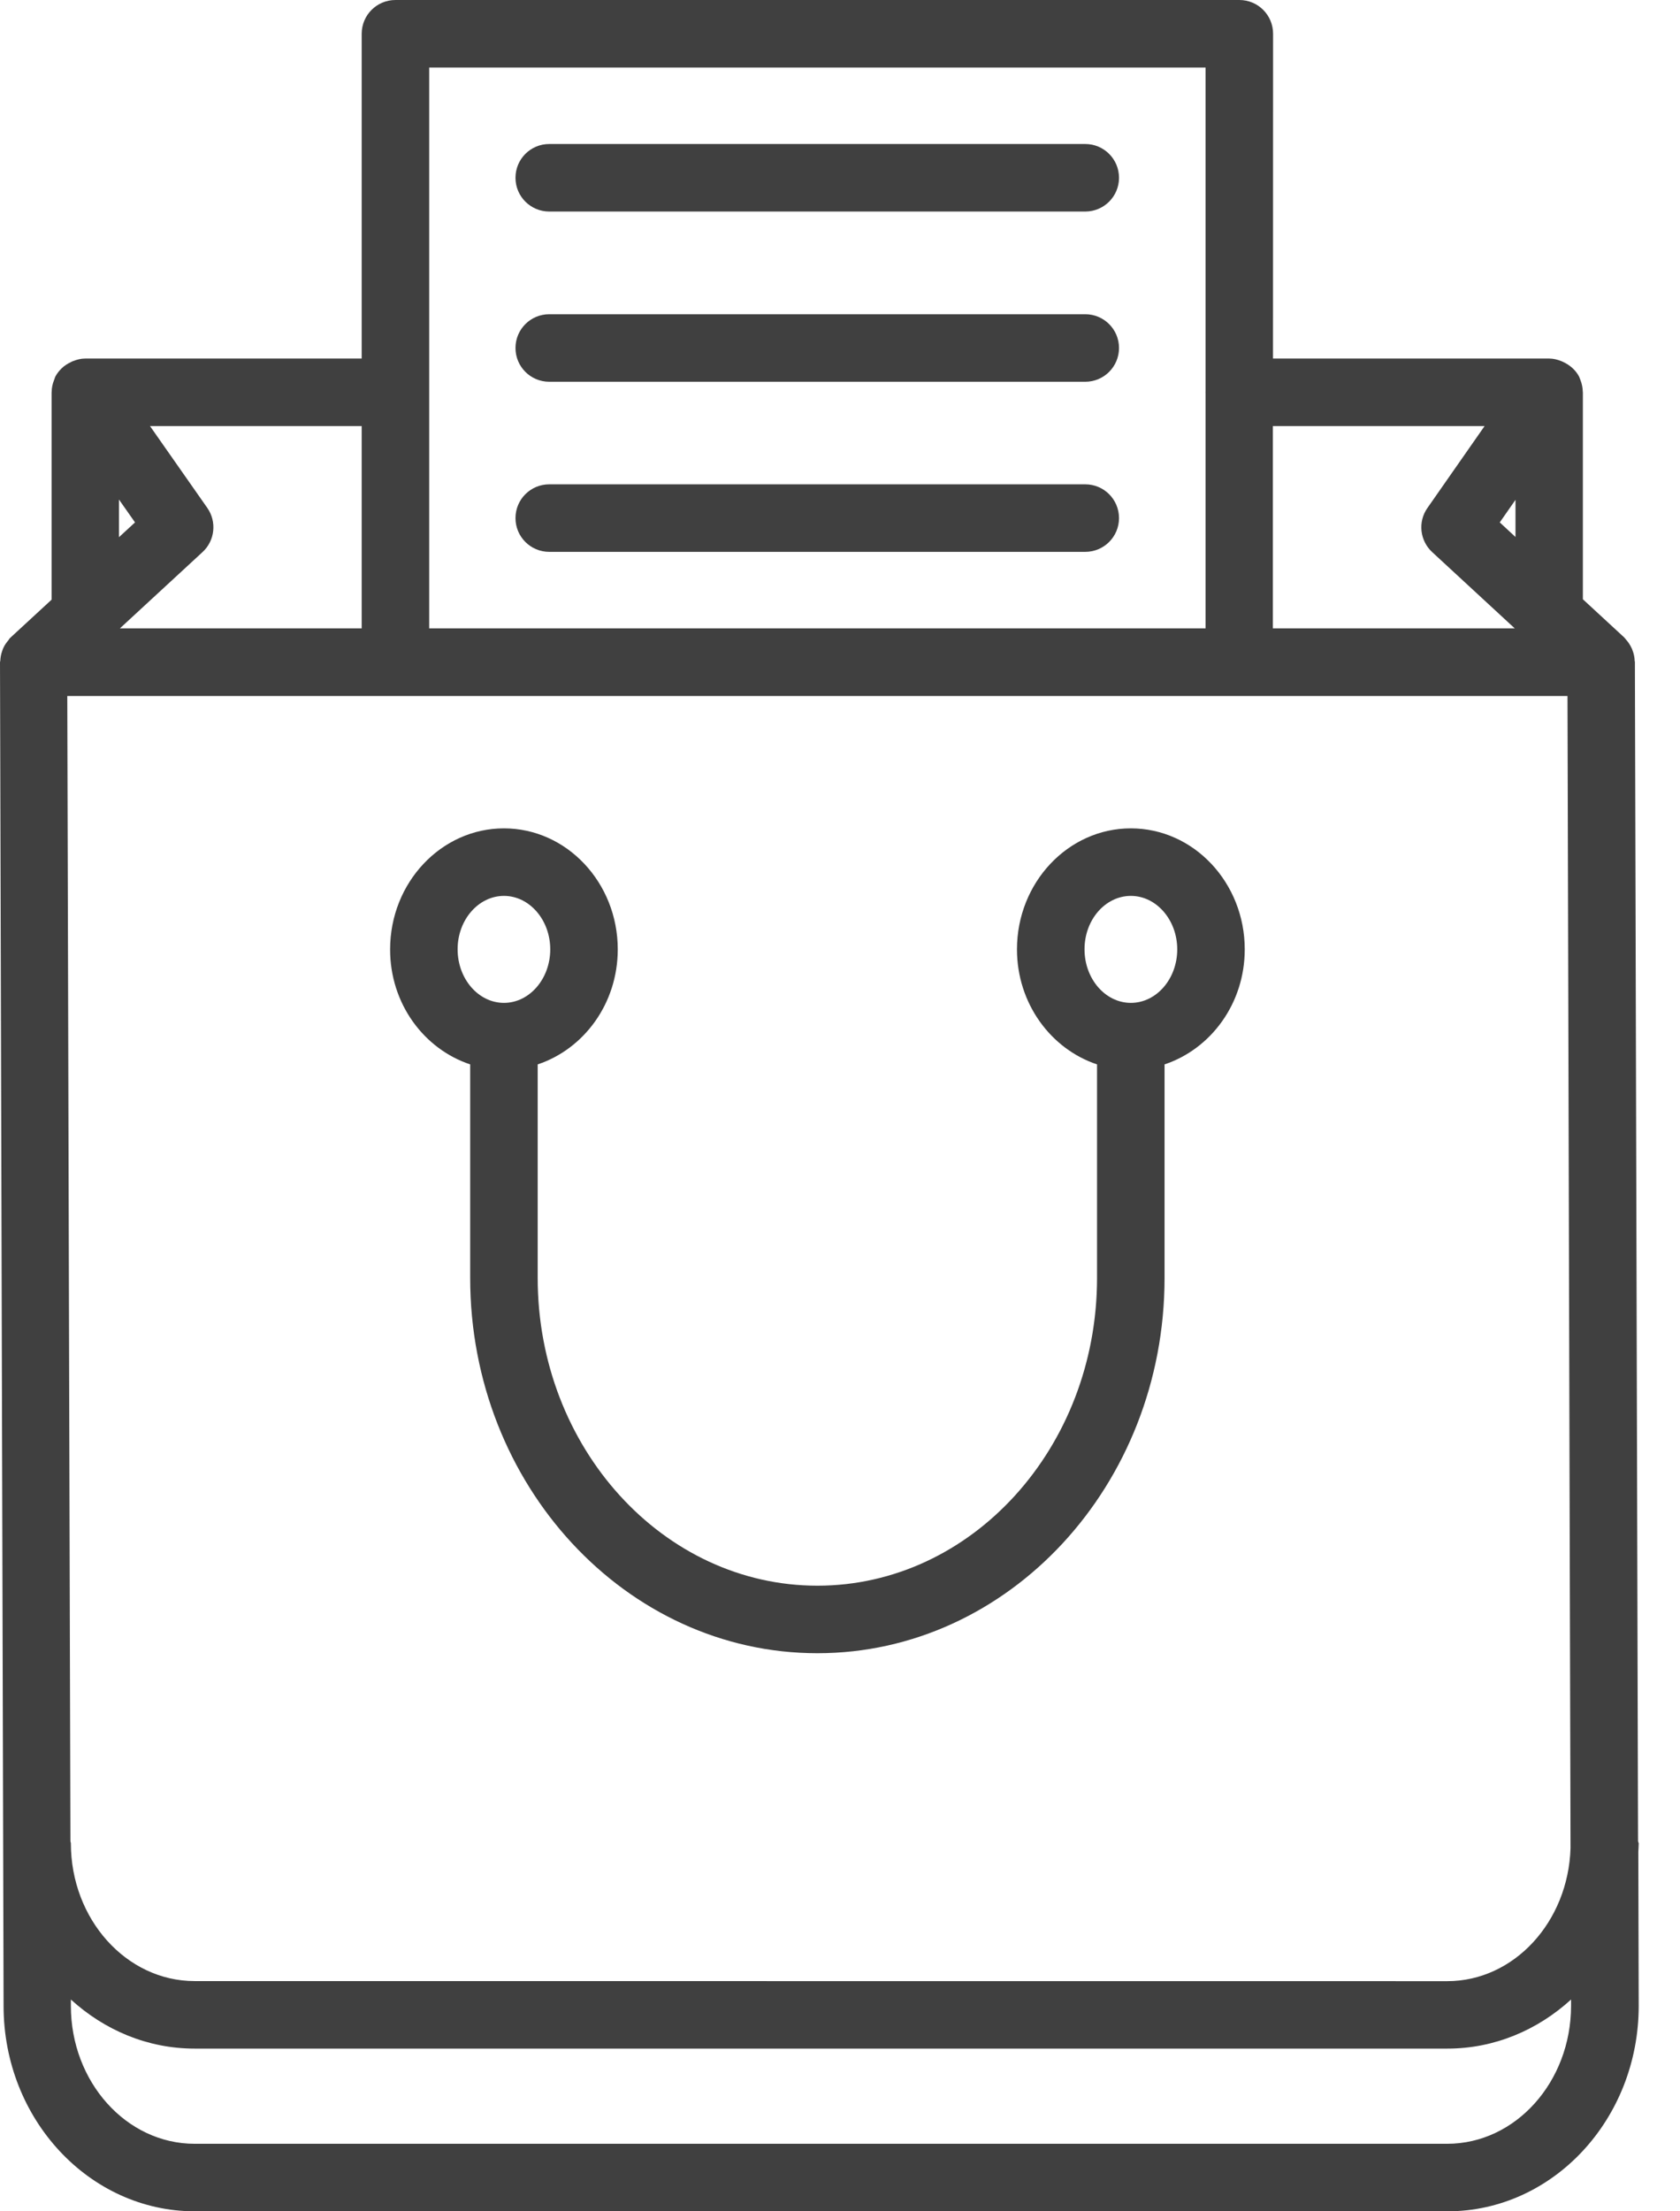 <svg width="38" height="50" viewBox="0 0 38 50" fill="none" xmlns="http://www.w3.org/2000/svg">
<path d="M37.051 41.628L36.98 15.034V15.003V14.967C36.98 14.96 36.975 14.953 36.975 14.945C36.973 14.862 36.956 14.781 36.925 14.702C36.918 14.683 36.913 14.666 36.903 14.65C36.87 14.578 36.825 14.511 36.77 14.452C36.763 14.442 36.758 14.432 36.748 14.425C36.743 14.421 36.741 14.416 36.736 14.411L35.803 13.55V8.926V8.902V8.873C35.803 8.868 35.801 8.864 35.801 8.856C35.799 8.768 35.782 8.68 35.749 8.596C35.744 8.587 35.741 8.575 35.737 8.565C35.73 8.551 35.727 8.534 35.72 8.52C35.641 8.367 35.51 8.255 35.357 8.184C35.343 8.176 35.329 8.172 35.314 8.165C35.228 8.131 35.138 8.107 35.042 8.107H28.794L28.796 0.764C28.796 0.341 28.455 0 28.033 0H8.945C8.523 0 8.181 0.341 8.181 0.764V8.107H1.925C1.83 8.107 1.739 8.131 1.653 8.165C1.639 8.169 1.625 8.176 1.611 8.184C1.529 8.222 1.453 8.27 1.391 8.332C1.336 8.386 1.288 8.446 1.25 8.518C1.243 8.532 1.241 8.549 1.234 8.565C1.229 8.575 1.226 8.587 1.222 8.596C1.188 8.682 1.169 8.768 1.169 8.859C1.169 8.864 1.167 8.868 1.167 8.873V8.899V8.928V13.559L0.241 14.413C0.236 14.416 0.236 14.421 0.231 14.425C0.229 14.428 0.224 14.43 0.22 14.432C0.208 14.444 0.203 14.461 0.193 14.473C0.146 14.528 0.105 14.585 0.076 14.65C0.064 14.673 0.057 14.697 0.048 14.723C0.024 14.793 0.01 14.862 0.007 14.936C0.007 14.95 0 14.962 0 14.974L0.081 45.357C0.081 47.917 2.021 50 4.407 50H32.74C35.126 50 37.066 47.917 37.066 45.355L37.057 41.876C37.059 41.809 37.066 41.745 37.066 41.678C37.061 41.661 37.054 41.647 37.051 41.628ZM1.522 15.737H35.455L35.524 41.785C35.474 43.456 34.245 44.796 32.735 44.796L4.402 44.794C2.858 44.794 1.603 43.396 1.603 41.678C1.603 41.661 1.593 41.647 1.593 41.628L1.522 15.737ZM34.279 11.302V12.142L33.923 11.812L34.279 11.302ZM33.58 9.634L32.287 11.486C32.067 11.798 32.115 12.225 32.394 12.483L34.262 14.208H28.791V9.634L33.58 9.634ZM9.708 1.527H27.269V8.857C27.269 8.861 27.267 8.866 27.267 8.871C27.267 8.876 27.269 8.88 27.269 8.885V14.208H9.708V1.527ZM8.181 9.634V14.208H2.712L4.581 12.483C4.862 12.225 4.908 11.796 4.688 11.483L3.393 9.634L8.181 9.634ZM2.691 11.295L3.054 11.812L2.691 12.146V11.295ZM32.735 48.473H4.402C2.858 48.473 1.603 47.075 1.603 45.354V45.211C2.36 45.901 3.335 46.321 4.404 46.321H32.738C33.804 46.321 34.78 45.901 35.536 45.211V45.354C35.534 47.075 34.279 48.473 32.735 48.473Z" fill="#404040"/>
<path d="M10.635 24.067V28.896C10.635 33.575 14.159 37.381 18.489 37.381C22.82 37.381 26.341 33.575 26.341 28.896V24.067C27.387 23.719 28.155 22.693 28.155 21.466C28.155 19.958 27 18.73 25.578 18.73C24.158 18.73 23.003 19.958 23.003 21.466C23.003 22.69 23.769 23.719 24.814 24.067V28.896C24.814 32.733 21.978 35.854 18.489 35.854C15.002 35.854 12.162 32.733 12.162 28.896V24.067C13.207 23.719 13.973 22.693 13.973 21.466C13.973 19.958 12.818 18.73 11.399 18.73C9.979 18.73 8.824 19.958 8.824 21.466C8.822 22.693 9.588 23.719 10.635 24.067ZM25.579 20.257C26.156 20.257 26.628 20.801 26.628 21.466C26.628 22.132 26.158 22.676 25.579 22.676C25.001 22.676 24.531 22.132 24.531 21.466C24.529 20.801 24.999 20.257 25.579 20.257ZM11.399 20.257C11.976 20.257 12.446 20.801 12.446 21.466C12.446 22.132 11.976 22.676 11.399 22.676C10.821 22.676 10.351 22.132 10.351 21.466C10.349 20.801 10.821 20.257 11.399 20.257Z" fill="#404040"/>
<path d="M24.547 3.256H12.424C12.001 3.256 11.66 3.597 11.66 4.02C11.66 4.442 12.001 4.783 12.424 4.783H24.547C24.969 4.783 25.311 4.442 25.311 4.02C25.311 3.597 24.969 3.256 24.547 3.256Z" fill="#404040"/>
<path d="M24.547 7.105H12.424C12.001 7.105 11.66 7.446 11.66 7.868C11.66 8.291 12.001 8.632 12.424 8.632H24.547C24.969 8.632 25.311 8.291 25.311 7.868C25.311 7.446 24.969 7.105 24.547 7.105Z" fill="#404040"/>
<path d="M24.547 10.951H12.424C12.001 10.951 11.66 11.292 11.66 11.715C11.66 12.137 12.001 12.478 12.424 12.478H24.547C24.969 12.478 25.311 12.137 25.311 11.715C25.311 11.292 24.969 10.951 24.547 10.951Z" fill="#404040"/>
</svg>
